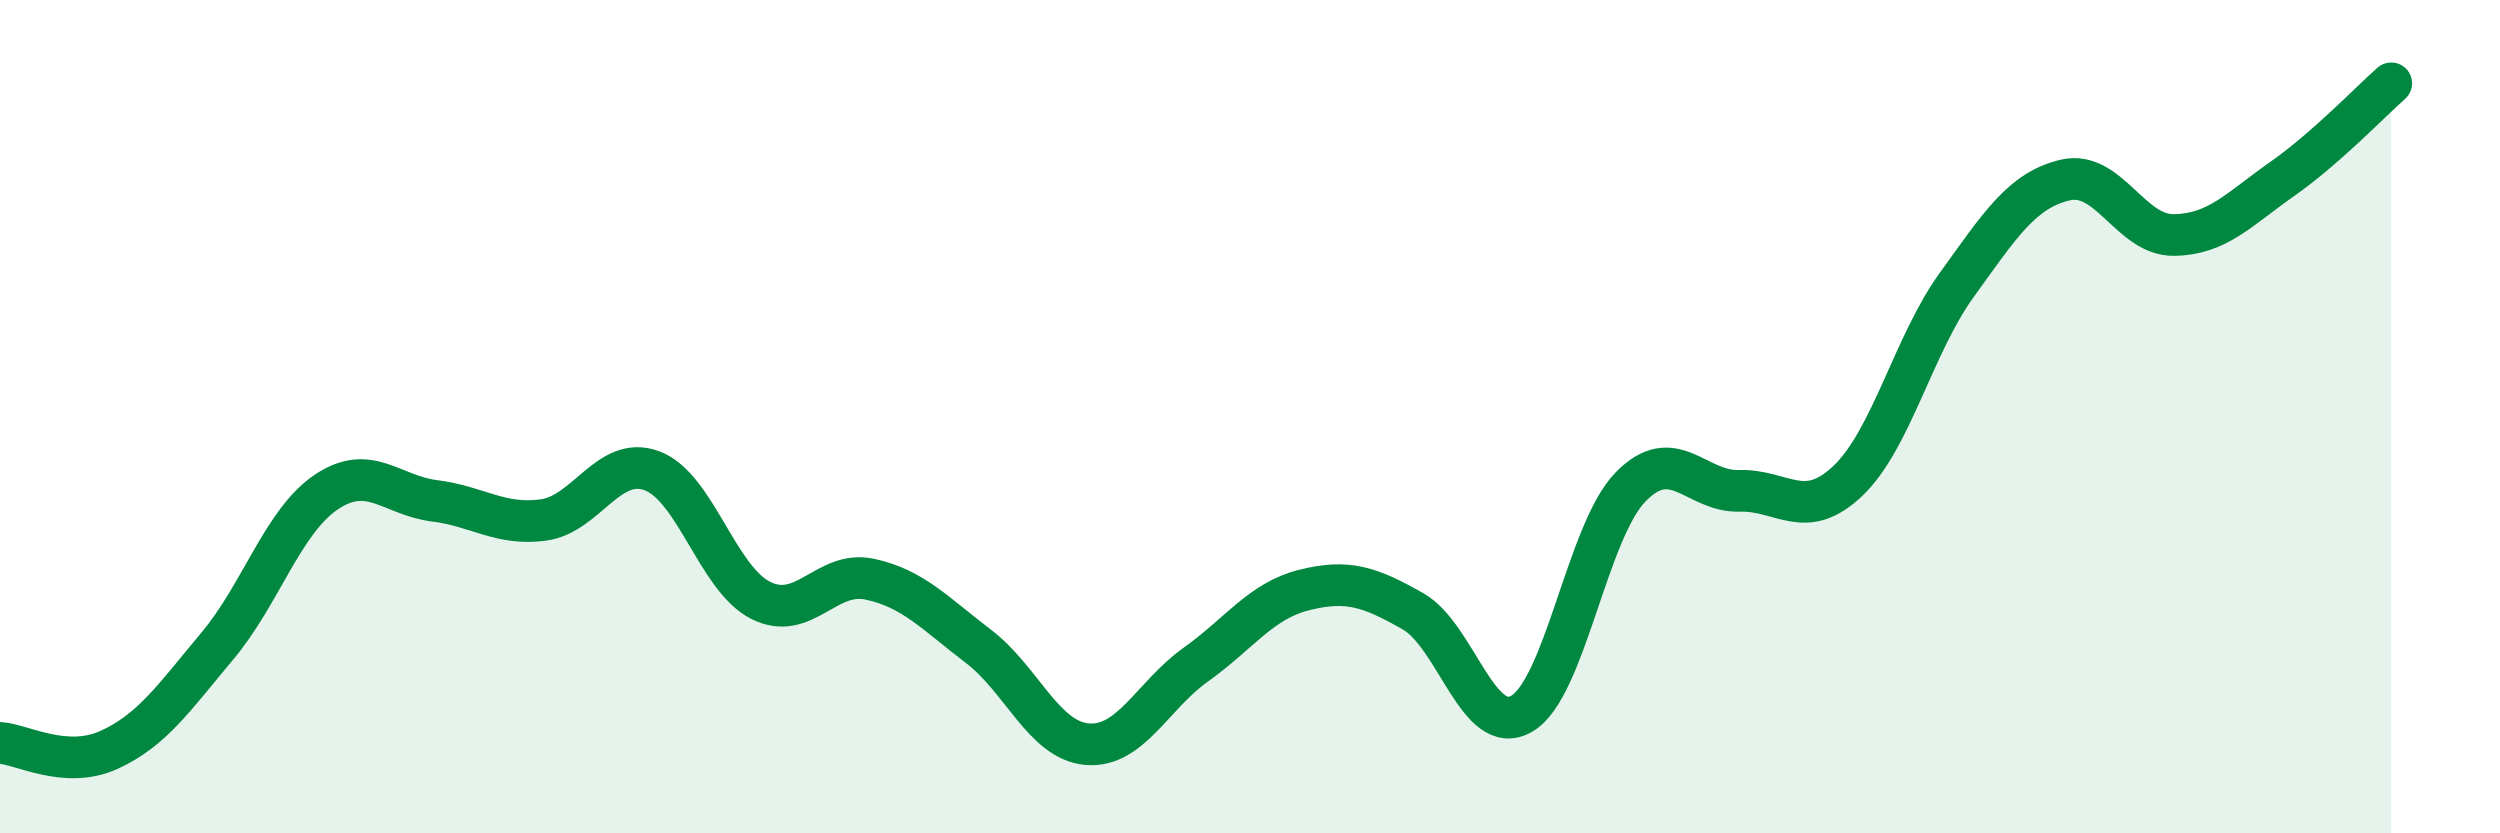 
    <svg width="60" height="20" viewBox="0 0 60 20" xmlns="http://www.w3.org/2000/svg">
      <path
        d="M 0,17.83 C 0.52,17.86 1.57,18.47 2.61,18 C 3.65,17.53 4.18,16.74 5.22,15.5 C 6.26,14.26 6.79,12.51 7.83,11.81 C 8.87,11.11 9.39,11.89 10.43,12.02 C 11.47,12.15 12,12.62 13.04,12.48 C 14.08,12.34 14.61,10.91 15.65,11.3 C 16.69,11.69 17.22,13.89 18.26,14.41 C 19.3,14.93 19.83,13.68 20.87,13.9 C 21.91,14.12 22.44,14.72 23.48,15.51 C 24.52,16.3 25.05,17.77 26.09,17.86 C 27.13,17.95 27.66,16.69 28.7,15.95 C 29.74,15.21 30.26,14.42 31.3,14.16 C 32.34,13.9 32.87,14.08 33.91,14.67 C 34.95,15.26 35.48,17.73 36.52,17.13 C 37.56,16.53 38.09,12.76 39.13,11.69 C 40.17,10.62 40.7,11.81 41.74,11.78 C 42.78,11.75 43.31,12.53 44.35,11.54 C 45.39,10.55 45.92,8.28 46.96,6.84 C 48,5.4 48.53,4.56 49.57,4.32 C 50.61,4.08 51.13,5.65 52.17,5.64 C 53.21,5.63 53.74,5.02 54.78,4.29 C 55.82,3.56 56.87,2.46 57.39,2L57.39 20L0 20Z"
        fill="#008740"
        opacity="0.1"
        stroke-linecap="round"
        stroke-linejoin="round"
      />
      <path
        d="M 0,17.83 C 0.52,17.86 1.57,18.47 2.61,18 C 3.65,17.53 4.18,16.74 5.22,15.5 C 6.26,14.26 6.79,12.51 7.83,11.81 C 8.87,11.11 9.39,11.89 10.43,12.02 C 11.47,12.15 12,12.62 13.04,12.48 C 14.08,12.34 14.61,10.91 15.65,11.3 C 16.69,11.69 17.22,13.89 18.26,14.41 C 19.3,14.93 19.83,13.68 20.87,13.9 C 21.91,14.12 22.44,14.72 23.48,15.51 C 24.52,16.3 25.05,17.77 26.09,17.86 C 27.13,17.95 27.66,16.69 28.7,15.95 C 29.74,15.21 30.26,14.42 31.3,14.16 C 32.34,13.9 32.87,14.08 33.91,14.67 C 34.95,15.26 35.48,17.73 36.52,17.13 C 37.56,16.53 38.09,12.76 39.13,11.69 C 40.17,10.62 40.7,11.81 41.74,11.78 C 42.78,11.75 43.31,12.53 44.35,11.54 C 45.39,10.55 45.92,8.28 46.96,6.84 C 48,5.4 48.53,4.56 49.57,4.32 C 50.61,4.08 51.13,5.65 52.17,5.64 C 53.21,5.63 53.74,5.02 54.78,4.29 C 55.82,3.56 56.87,2.46 57.39,2"
        stroke="#008740"
        stroke-width="1"
        fill="none"
        stroke-linecap="round"
        stroke-linejoin="round"
      />
    </svg>
  